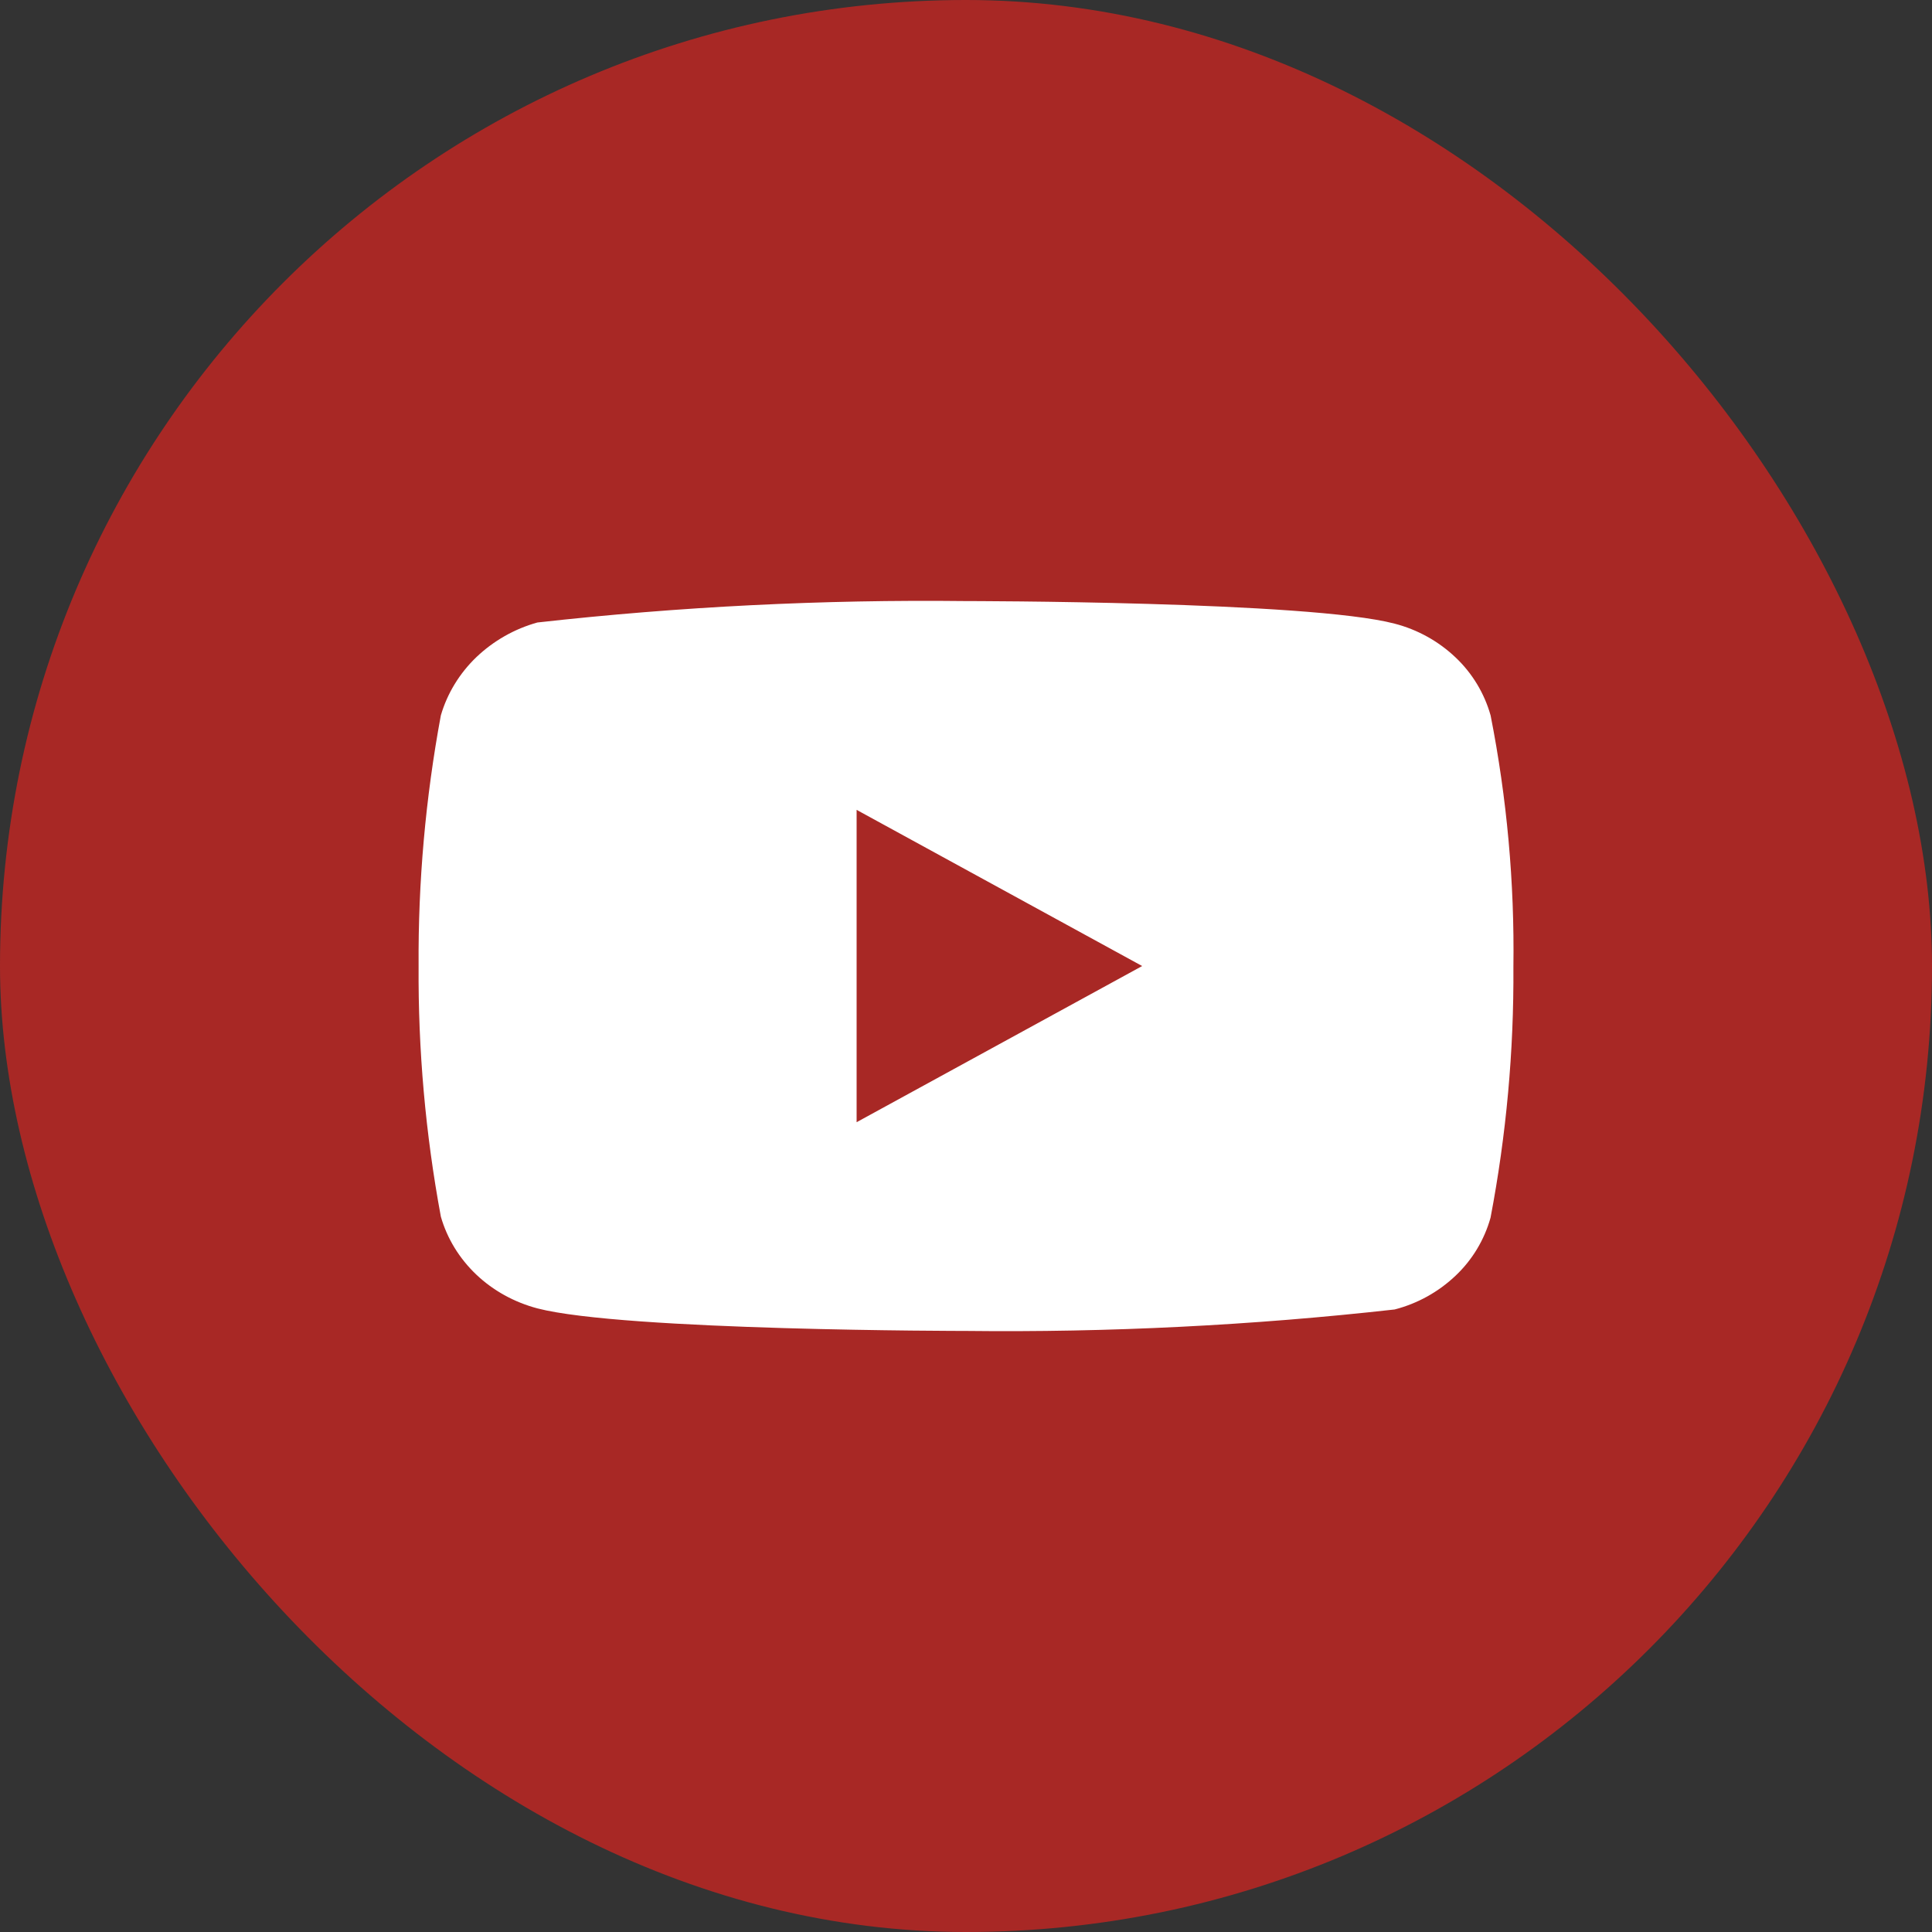 <svg width="60" height="60" viewBox="0 0 60 60" fill="none" xmlns="http://www.w3.org/2000/svg">
<rect x="0" y="0" width="60" height="60" fill="#333333" stroke="none"/>
<rect width="60" height="60" rx="30" fill="#A82825"/>
<g clip-path="url(#clip0_792_1443)">
<path d="M46.292 22.218C46.099 21.532 45.724 20.91 45.206 20.419C44.674 19.913 44.022 19.552 43.311 19.368C40.65 18.667 29.991 18.667 29.991 18.667C25.548 18.616 21.105 18.838 16.689 19.332C15.978 19.53 15.327 19.9 14.793 20.409C14.269 20.913 13.89 21.535 13.691 22.217C13.215 24.784 12.983 27.39 13 30C12.983 32.608 13.214 35.213 13.691 37.783C13.885 38.462 14.264 39.081 14.789 39.581C15.315 40.081 15.969 40.442 16.689 40.633C19.385 41.333 29.991 41.333 29.991 41.333C34.441 41.384 38.889 41.162 43.311 40.667C44.022 40.484 44.674 40.122 45.206 39.616C45.724 39.126 46.098 38.504 46.29 37.817C46.779 35.252 47.017 32.644 47 30.033C47.037 27.41 46.799 24.79 46.292 22.217V22.218ZM26.603 34.851V25.151L35.471 30.001L26.603 34.851Z" fill="white"/>
</g>
<defs>
<clipPath id="clip0_792_1443">
<rect width="34" height="34" fill="white" transform="translate(13 13)"/>
</clipPath>
</defs>
</svg>
